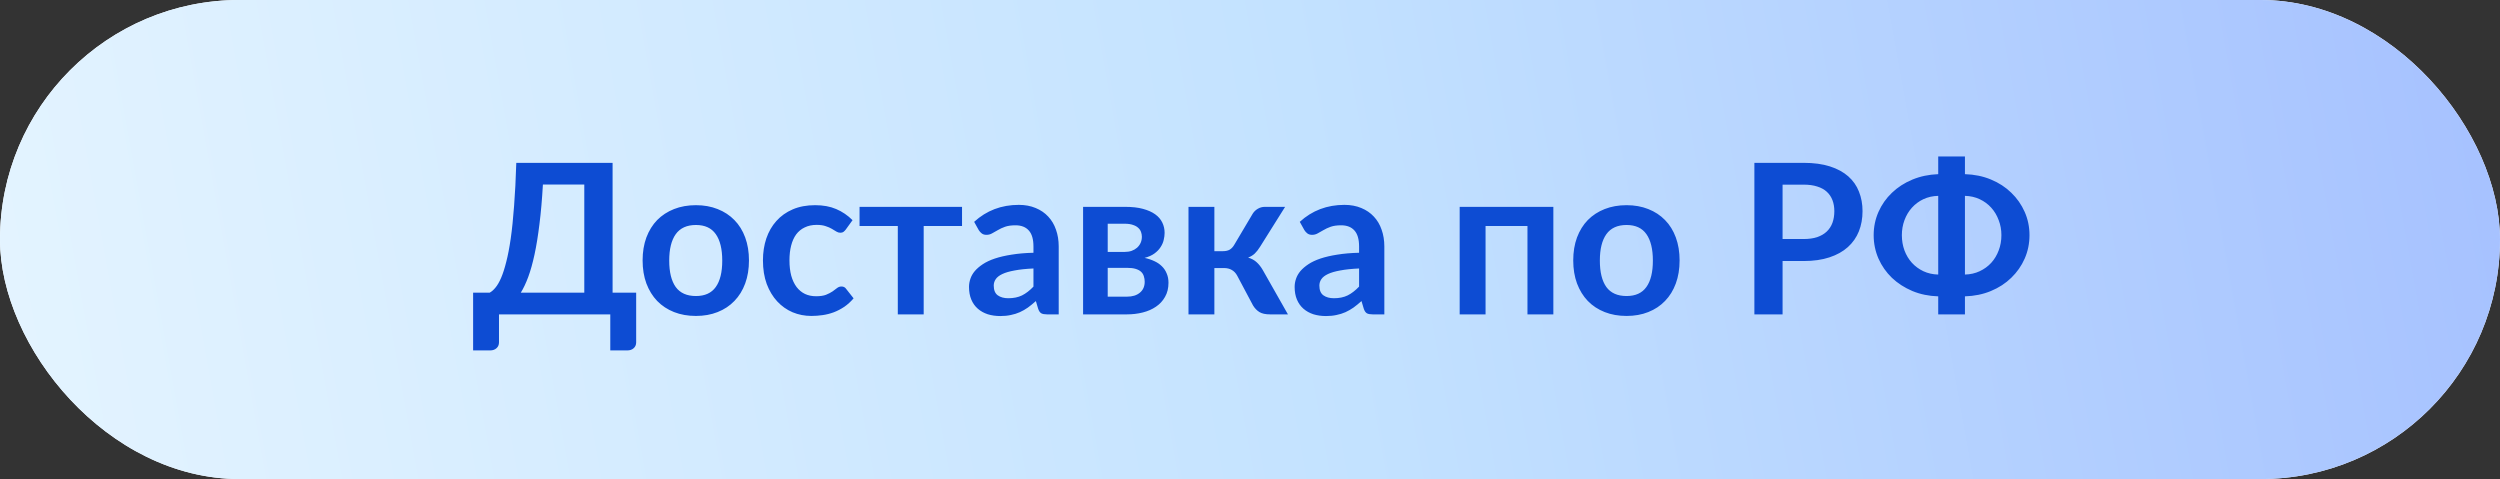 <?xml version="1.0" encoding="UTF-8"?> <svg xmlns="http://www.w3.org/2000/svg" width="167" height="32" viewBox="0 0 167 32" fill="none"><rect x="0" y="0" width="167" height="32" fill="#333333" stroke="none"/><rect width="167" height="32" rx="16" fill="white"></rect><rect width="167" height="32" rx="16" fill="url(#paint0_linear_2341_20058)"></rect><path d="M39.031 19.551V12.327H36.266C36.21 13.321 36.133 14.203 36.035 14.973C35.941 15.743 35.832 16.42 35.706 17.003C35.58 17.586 35.44 18.086 35.286 18.501C35.132 18.916 34.966 19.266 34.789 19.551H39.031ZM42.496 19.551V22.869C42.496 23.032 42.44 23.163 42.328 23.261C42.221 23.359 42.078 23.408 41.901 23.408H40.767V21H33.333V22.869C33.333 23.032 33.277 23.163 33.165 23.261C33.057 23.359 32.915 23.408 32.738 23.408H31.604V19.551H32.71C32.84 19.481 32.969 19.369 33.095 19.215C33.225 19.061 33.352 18.844 33.473 18.564C33.594 18.284 33.709 17.929 33.816 17.5C33.928 17.071 34.028 16.548 34.117 15.932C34.206 15.311 34.28 14.586 34.341 13.755C34.406 12.924 34.455 11.965 34.488 10.878H40.921V19.551H42.496ZM46.489 13.706C47.021 13.706 47.504 13.792 47.938 13.965C48.377 14.138 48.75 14.383 49.058 14.7C49.371 15.017 49.611 15.405 49.779 15.862C49.947 16.319 50.031 16.83 50.031 17.395C50.031 17.964 49.947 18.478 49.779 18.935C49.611 19.392 49.371 19.782 49.058 20.104C48.75 20.426 48.377 20.673 47.938 20.846C47.504 21.019 47.021 21.105 46.489 21.105C45.952 21.105 45.465 21.019 45.026 20.846C44.587 20.673 44.212 20.426 43.899 20.104C43.591 19.782 43.351 19.392 43.178 18.935C43.01 18.478 42.926 17.964 42.926 17.395C42.926 16.83 43.01 16.319 43.178 15.862C43.351 15.405 43.591 15.017 43.899 14.7C44.212 14.383 44.587 14.138 45.026 13.965C45.465 13.792 45.952 13.706 46.489 13.706ZM46.489 19.775C47.086 19.775 47.527 19.574 47.812 19.173C48.101 18.772 48.246 18.184 48.246 17.409C48.246 16.634 48.101 16.044 47.812 15.638C47.527 15.232 47.086 15.029 46.489 15.029C45.882 15.029 45.432 15.234 45.138 15.645C44.849 16.051 44.704 16.639 44.704 17.409C44.704 18.179 44.849 18.767 45.138 19.173C45.432 19.574 45.882 19.775 46.489 19.775ZM56.495 15.337C56.444 15.402 56.392 15.454 56.341 15.491C56.294 15.528 56.224 15.547 56.131 15.547C56.042 15.547 55.956 15.521 55.872 15.47C55.788 15.414 55.688 15.353 55.571 15.288C55.454 15.218 55.314 15.157 55.151 15.106C54.992 15.05 54.794 15.022 54.556 15.022C54.253 15.022 53.987 15.078 53.758 15.19C53.529 15.297 53.338 15.454 53.184 15.659C53.035 15.864 52.923 16.114 52.848 16.408C52.773 16.697 52.736 17.026 52.736 17.395C52.736 17.778 52.776 18.118 52.855 18.417C52.939 18.716 53.058 18.968 53.212 19.173C53.366 19.374 53.553 19.528 53.772 19.635C53.991 19.738 54.239 19.789 54.514 19.789C54.789 19.789 55.011 19.756 55.179 19.691C55.352 19.621 55.496 19.546 55.613 19.467C55.73 19.383 55.83 19.308 55.914 19.243C56.003 19.173 56.101 19.138 56.208 19.138C56.348 19.138 56.453 19.192 56.523 19.299L57.02 19.929C56.829 20.153 56.621 20.342 56.397 20.496C56.173 20.645 55.94 20.767 55.697 20.86C55.459 20.949 55.212 21.012 54.955 21.049C54.703 21.086 54.451 21.105 54.199 21.105C53.756 21.105 53.338 21.023 52.946 20.86C52.554 20.692 52.211 20.449 51.917 20.132C51.623 19.815 51.39 19.427 51.217 18.97C51.049 18.508 50.965 17.983 50.965 17.395C50.965 16.868 51.04 16.38 51.189 15.932C51.343 15.479 51.567 15.09 51.861 14.763C52.155 14.432 52.519 14.173 52.953 13.986C53.387 13.799 53.886 13.706 54.451 13.706C54.988 13.706 55.457 13.792 55.858 13.965C56.264 14.138 56.628 14.385 56.95 14.707L56.495 15.337ZM64.264 15.099H61.702V21H59.973V15.099H57.418V13.818H64.264V15.099ZM69.035 17.934C68.535 17.957 68.115 18.002 67.775 18.067C67.434 18.128 67.161 18.207 66.956 18.305C66.75 18.403 66.603 18.517 66.515 18.648C66.426 18.779 66.382 18.921 66.382 19.075C66.382 19.378 66.47 19.595 66.648 19.726C66.83 19.857 67.065 19.922 67.355 19.922C67.709 19.922 68.015 19.859 68.272 19.733C68.533 19.602 68.787 19.406 69.035 19.145V17.934ZM65.073 14.819C65.899 14.063 66.893 13.685 68.055 13.685C68.475 13.685 68.85 13.755 69.182 13.895C69.513 14.03 69.793 14.222 70.022 14.469C70.25 14.712 70.423 15.003 70.54 15.344C70.661 15.685 70.722 16.058 70.722 16.464V21H69.938C69.774 21 69.648 20.977 69.56 20.93C69.471 20.879 69.401 20.778 69.35 20.629L69.196 20.111C69.014 20.274 68.836 20.419 68.664 20.545C68.491 20.666 68.311 20.769 68.125 20.853C67.938 20.937 67.737 21 67.523 21.042C67.313 21.089 67.079 21.112 66.823 21.112C66.519 21.112 66.239 21.072 65.983 20.993C65.726 20.909 65.504 20.785 65.318 20.622C65.131 20.459 64.986 20.256 64.884 20.013C64.781 19.77 64.73 19.488 64.73 19.166C64.73 18.984 64.76 18.804 64.821 18.627C64.881 18.445 64.979 18.272 65.115 18.109C65.255 17.946 65.434 17.792 65.654 17.647C65.873 17.502 66.141 17.376 66.459 17.269C66.781 17.162 67.154 17.075 67.579 17.01C68.003 16.94 68.489 16.898 69.035 16.884V16.464C69.035 15.983 68.932 15.629 68.727 15.4C68.521 15.167 68.225 15.05 67.838 15.05C67.558 15.05 67.324 15.083 67.138 15.148C66.956 15.213 66.795 15.288 66.655 15.372C66.515 15.451 66.386 15.524 66.27 15.589C66.158 15.654 66.032 15.687 65.892 15.687C65.77 15.687 65.668 15.657 65.584 15.596C65.5 15.531 65.432 15.456 65.381 15.372L65.073 14.819ZM75.283 19.817C75.647 19.817 75.934 19.728 76.144 19.551C76.359 19.374 76.466 19.131 76.466 18.823C76.466 18.692 76.447 18.571 76.41 18.459C76.377 18.342 76.317 18.242 76.228 18.158C76.139 18.074 76.018 18.009 75.864 17.962C75.715 17.915 75.523 17.892 75.29 17.892H73.995V19.817H75.283ZM73.995 14.945V16.828H75.129C75.297 16.828 75.451 16.805 75.591 16.758C75.731 16.707 75.852 16.637 75.955 16.548C76.058 16.455 76.137 16.347 76.193 16.226C76.249 16.1 76.277 15.962 76.277 15.813C76.277 15.706 76.258 15.601 76.221 15.498C76.184 15.391 76.121 15.297 76.032 15.218C75.943 15.134 75.824 15.069 75.675 15.022C75.53 14.971 75.348 14.945 75.129 14.945H73.995ZM75.178 13.818C75.631 13.818 76.02 13.862 76.347 13.951C76.678 14.04 76.951 14.161 77.166 14.315C77.381 14.469 77.539 14.653 77.642 14.868C77.745 15.078 77.796 15.307 77.796 15.554C77.796 15.708 77.775 15.869 77.733 16.037C77.696 16.2 77.626 16.359 77.523 16.513C77.425 16.667 77.29 16.807 77.117 16.933C76.944 17.059 76.725 17.157 76.459 17.227C76.697 17.278 76.914 17.351 77.11 17.444C77.306 17.533 77.474 17.647 77.614 17.787C77.754 17.922 77.861 18.083 77.936 18.27C78.015 18.452 78.055 18.657 78.055 18.886C78.055 19.25 77.978 19.565 77.824 19.831C77.675 20.097 77.472 20.316 77.215 20.489C76.963 20.662 76.669 20.79 76.333 20.874C76.002 20.958 75.654 21 75.29 21H72.35V13.818H75.178ZM83.682 14.273C83.766 14.138 83.88 14.028 84.025 13.944C84.17 13.86 84.324 13.818 84.487 13.818H85.845L84.172 16.485C84.055 16.672 83.936 16.823 83.815 16.94C83.694 17.052 83.547 17.141 83.374 17.206C83.607 17.276 83.799 17.381 83.948 17.521C84.097 17.656 84.233 17.829 84.354 18.039L86.034 21H84.837C84.534 21 84.298 20.949 84.13 20.846C83.962 20.743 83.82 20.596 83.703 20.405L82.646 18.417C82.553 18.244 82.431 18.116 82.282 18.032C82.137 17.948 81.967 17.906 81.771 17.906H81.12V21H79.391V13.818H81.12V16.779H81.68C81.876 16.779 82.032 16.744 82.149 16.674C82.27 16.599 82.373 16.487 82.457 16.338L83.682 14.273ZM90.787 17.934C90.287 17.957 89.867 18.002 89.527 18.067C89.186 18.128 88.913 18.207 88.708 18.305C88.502 18.403 88.355 18.517 88.267 18.648C88.178 18.779 88.134 18.921 88.134 19.075C88.134 19.378 88.222 19.595 88.4 19.726C88.582 19.857 88.817 19.922 89.107 19.922C89.461 19.922 89.767 19.859 90.024 19.733C90.285 19.602 90.539 19.406 90.787 19.145V17.934ZM86.825 14.819C87.651 14.063 88.645 13.685 89.807 13.685C90.227 13.685 90.602 13.755 90.934 13.895C91.265 14.03 91.545 14.222 91.774 14.469C92.002 14.712 92.175 15.003 92.292 15.344C92.413 15.685 92.474 16.058 92.474 16.464V21H91.69C91.526 21 91.4 20.977 91.312 20.93C91.223 20.879 91.153 20.778 91.102 20.629L90.948 20.111C90.766 20.274 90.588 20.419 90.416 20.545C90.243 20.666 90.063 20.769 89.877 20.853C89.69 20.937 89.489 21 89.275 21.042C89.065 21.089 88.831 21.112 88.575 21.112C88.271 21.112 87.991 21.072 87.735 20.993C87.478 20.909 87.256 20.785 87.07 20.622C86.883 20.459 86.738 20.256 86.636 20.013C86.533 19.77 86.482 19.488 86.482 19.166C86.482 18.984 86.512 18.804 86.573 18.627C86.633 18.445 86.731 18.272 86.867 18.109C87.007 17.946 87.186 17.792 87.406 17.647C87.625 17.502 87.893 17.376 88.211 17.269C88.533 17.162 88.906 17.075 89.331 17.01C89.755 16.94 90.241 16.898 90.787 16.884V16.464C90.787 15.983 90.684 15.629 90.479 15.4C90.273 15.167 89.977 15.05 89.59 15.05C89.31 15.05 89.076 15.083 88.89 15.148C88.708 15.213 88.547 15.288 88.407 15.372C88.267 15.451 88.138 15.524 88.022 15.589C87.91 15.654 87.784 15.687 87.644 15.687C87.522 15.687 87.42 15.657 87.336 15.596C87.252 15.531 87.184 15.456 87.133 15.372L86.825 14.819ZM103.764 21H102.035V15.099H99.235V21H97.506V13.818H103.764V21ZM108.655 13.706C109.187 13.706 109.67 13.792 110.104 13.965C110.543 14.138 110.916 14.383 111.224 14.7C111.537 15.017 111.777 15.405 111.945 15.862C112.113 16.319 112.197 16.83 112.197 17.395C112.197 17.964 112.113 18.478 111.945 18.935C111.777 19.392 111.537 19.782 111.224 20.104C110.916 20.426 110.543 20.673 110.104 20.846C109.67 21.019 109.187 21.105 108.655 21.105C108.118 21.105 107.631 21.019 107.192 20.846C106.753 20.673 106.378 20.426 106.065 20.104C105.757 19.782 105.517 19.392 105.344 18.935C105.176 18.478 105.092 17.964 105.092 17.395C105.092 16.83 105.176 16.319 105.344 15.862C105.517 15.405 105.757 15.017 106.065 14.7C106.378 14.383 106.753 14.138 107.192 13.965C107.631 13.792 108.118 13.706 108.655 13.706ZM108.655 19.775C109.252 19.775 109.693 19.574 109.978 19.173C110.267 18.772 110.412 18.184 110.412 17.409C110.412 16.634 110.267 16.044 109.978 15.638C109.693 15.232 109.252 15.029 108.655 15.029C108.048 15.029 107.598 15.234 107.304 15.645C107.015 16.051 106.87 16.639 106.87 17.409C106.87 18.179 107.015 18.767 107.304 19.173C107.598 19.574 108.048 19.775 108.655 19.775ZM120.483 15.967C120.829 15.967 121.13 15.925 121.386 15.841C121.643 15.752 121.855 15.629 122.023 15.47C122.196 15.307 122.324 15.111 122.408 14.882C122.492 14.649 122.534 14.39 122.534 14.105C122.534 13.834 122.492 13.589 122.408 13.37C122.324 13.151 122.198 12.964 122.03 12.81C121.862 12.656 121.65 12.539 121.393 12.46C121.137 12.376 120.833 12.334 120.483 12.334H119.076V15.967H120.483ZM120.483 10.878C121.16 10.878 121.746 10.957 122.24 11.116C122.735 11.275 123.143 11.496 123.465 11.781C123.787 12.066 124.025 12.406 124.179 12.803C124.338 13.2 124.417 13.634 124.417 14.105C124.417 14.595 124.336 15.045 124.172 15.456C124.009 15.862 123.764 16.212 123.437 16.506C123.111 16.8 122.7 17.029 122.205 17.192C121.715 17.355 121.141 17.437 120.483 17.437H119.076V21H117.193V10.878H120.483ZM131.258 18.34C131.618 18.331 131.947 18.256 132.245 18.116C132.544 17.976 132.801 17.789 133.015 17.556C133.23 17.318 133.396 17.043 133.512 16.73C133.634 16.413 133.694 16.072 133.694 15.708C133.694 15.353 133.634 15.02 133.512 14.707C133.396 14.39 133.23 14.112 133.015 13.874C132.801 13.636 132.544 13.447 132.245 13.307C131.947 13.167 131.618 13.092 131.258 13.083V18.34ZM129.473 13.083C129.109 13.092 128.778 13.167 128.479 13.307C128.185 13.447 127.931 13.636 127.716 13.874C127.502 14.112 127.336 14.39 127.219 14.707C127.103 15.02 127.044 15.353 127.044 15.708C127.044 16.072 127.103 16.413 127.219 16.73C127.336 17.043 127.502 17.318 127.716 17.556C127.931 17.789 128.185 17.976 128.479 18.116C128.778 18.256 129.109 18.331 129.473 18.34V13.083ZM131.258 11.634C131.888 11.653 132.467 11.772 132.994 11.991C133.522 12.21 133.974 12.504 134.352 12.873C134.735 13.242 135.034 13.669 135.248 14.154C135.463 14.639 135.57 15.157 135.57 15.708C135.57 16.263 135.463 16.786 135.248 17.276C135.034 17.761 134.735 18.188 134.352 18.557C133.974 18.926 133.522 19.22 132.994 19.439C132.467 19.658 131.888 19.777 131.258 19.796V21H129.473V19.796C128.848 19.777 128.272 19.658 127.744 19.439C127.217 19.215 126.762 18.921 126.379 18.557C125.997 18.188 125.698 17.761 125.483 17.276C125.269 16.786 125.161 16.263 125.161 15.708C125.161 15.157 125.269 14.639 125.483 14.154C125.698 13.669 125.997 13.244 126.379 12.88C126.762 12.511 127.217 12.217 127.744 11.998C128.272 11.779 128.848 11.657 129.473 11.634V10.451H131.258V11.634Z" fill="#0D4CD3"></path><defs><linearGradient id="paint0_linear_2341_20058" x1="2.24617e-06" y1="32" x2="166.796" y2="1.982" gradientUnits="userSpaceOnUse"><stop stop-color="#E4F4FF"></stop><stop offset="0.531" stop-color="#C3E2FF"></stop><stop offset="1" stop-color="#A6C1FF"></stop></linearGradient></defs></svg> 
